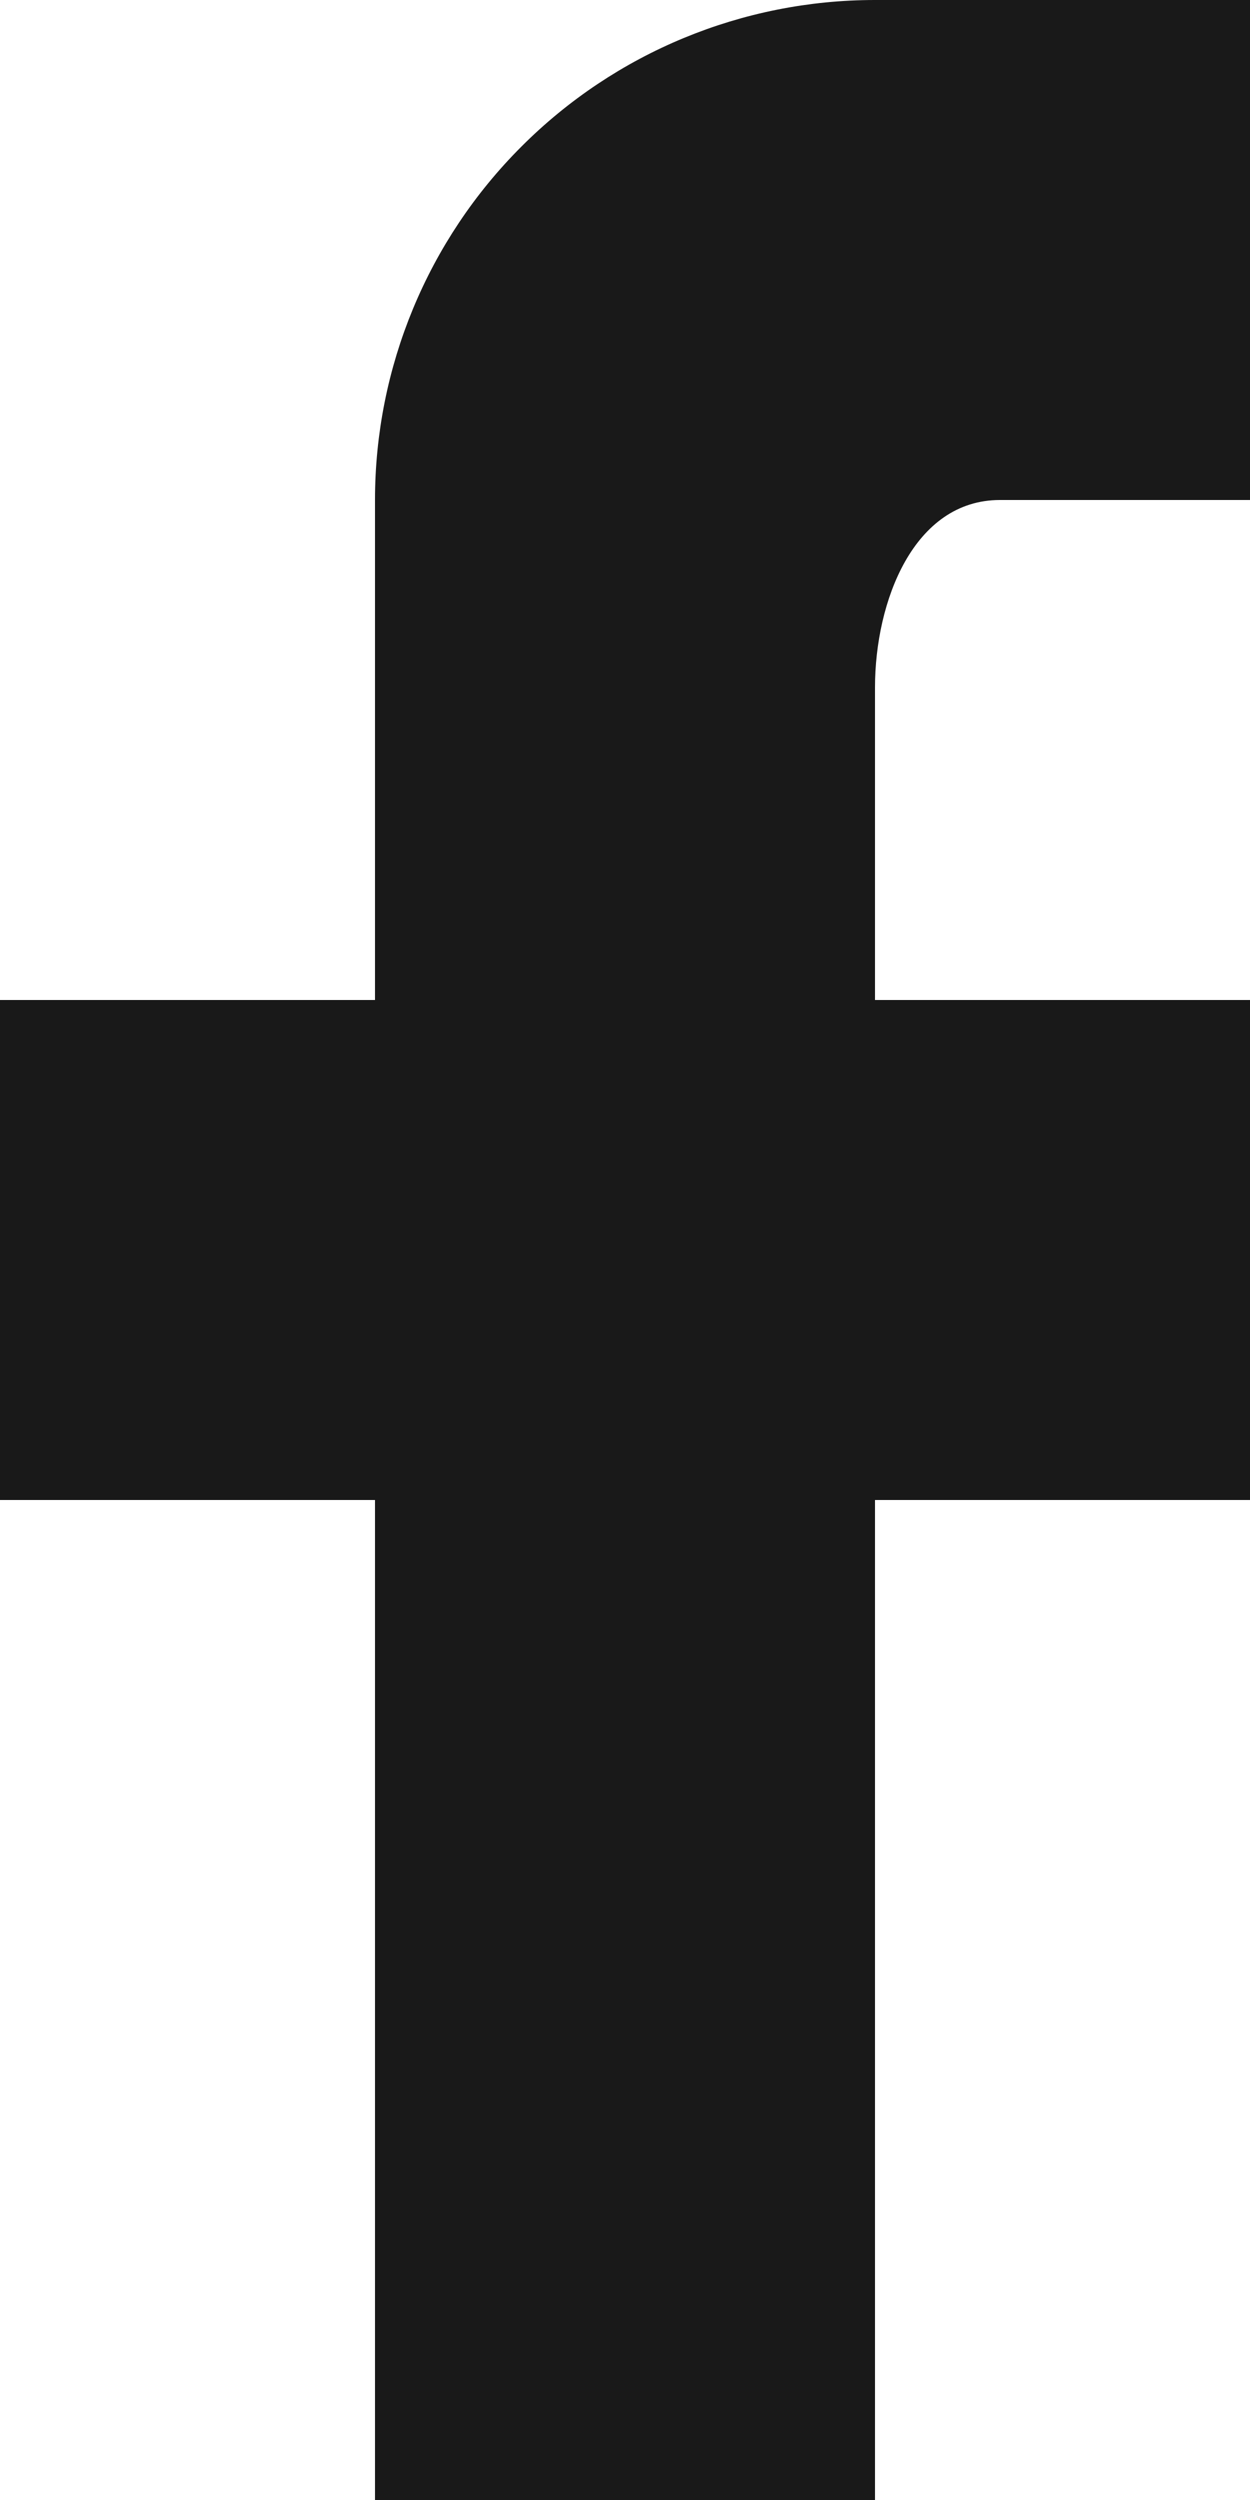<svg width="10" height="20" viewBox="0 0 10 20" fill="none" xmlns="http://www.w3.org/2000/svg"><path d="M10 0V4H8C7.31 4 7 4.81 7 5.5V8H10V12H7V20H3V12H0V8H3V4C3 2.939 3.421 1.922 4.172 1.172C4.922 0.421 5.939 0 7 0H10Z" fill="#191919"/></svg>
